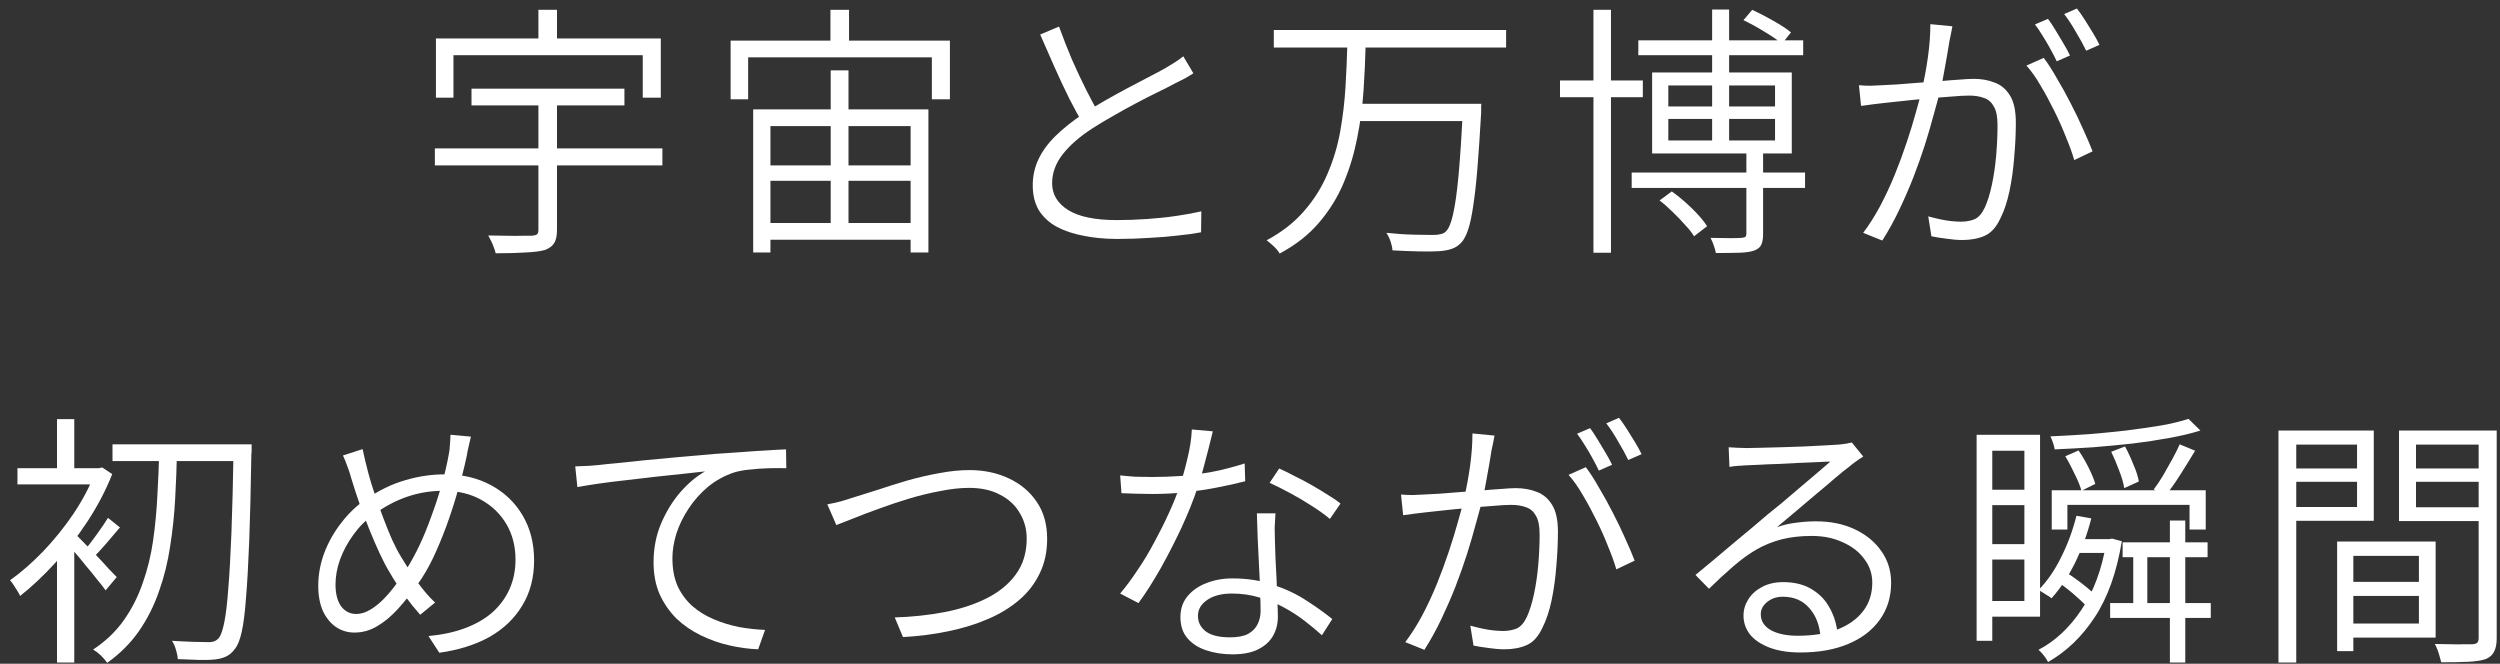 <svg width="226" height="60" viewBox="0 0 226 60" fill="none" xmlns="http://www.w3.org/2000/svg">
<rect x="0" y="0" width="226" height="60" fill="#333333" stroke="none"/>
<path d="M42.624 8.016H56.448V9.528H42.624V8.016ZM39.312 13.416H59.88V14.952H39.312V13.416ZM48.672 8.736H50.352V20.784C50.352 21.328 50.264 21.728 50.088 21.984C49.928 22.256 49.64 22.464 49.224 22.608C48.808 22.72 48.24 22.792 47.52 22.824C46.816 22.872 45.912 22.896 44.808 22.896C44.776 22.736 44.72 22.56 44.64 22.368C44.576 22.176 44.496 21.984 44.4 21.792C44.304 21.6 44.216 21.432 44.136 21.288C44.728 21.304 45.288 21.312 45.816 21.312C46.36 21.328 46.824 21.328 47.208 21.312C47.608 21.312 47.888 21.312 48.048 21.312C48.288 21.296 48.448 21.256 48.528 21.192C48.624 21.128 48.672 20.992 48.672 20.784V8.736ZM48.672 0.888H50.352V4.512H48.672V0.888ZM39.408 3.48H59.736V8.832H58.104V4.992H40.992V8.832H39.408V3.48Z" fill="white"/>
<path d="M68.088 9.888H83.928V22.824H82.32V11.4H69.648V22.824H68.088V9.888ZM75.096 6.36H76.704V21.264H75.096V6.36ZM68.784 14.952H83.28V16.344H68.784V14.952ZM68.76 20.16H83.328V21.672H68.76V20.16ZM75.072 0.888H76.752V4.68H75.072V0.888ZM66.048 3.672H85.872V8.976H84.24V5.184H67.632V8.976H66.048V3.672Z" fill="white"/>
<path d="M107.88 6.624C107.64 6.784 107.376 6.944 107.088 7.104C106.8 7.248 106.48 7.408 106.128 7.584C105.728 7.808 105.224 8.064 104.616 8.352C104.024 8.64 103.384 8.968 102.696 9.336C102.024 9.688 101.344 10.064 100.656 10.464C99.968 10.848 99.328 11.232 98.736 11.616C97.6 12.352 96.712 13.128 96.072 13.944C95.432 14.76 95.112 15.632 95.112 16.56C95.112 17.568 95.592 18.376 96.552 18.984C97.528 19.592 98.992 19.896 100.944 19.896C101.824 19.896 102.736 19.864 103.68 19.8C104.624 19.736 105.528 19.64 106.392 19.512C107.256 19.384 107.992 19.248 108.6 19.104L108.576 21C108 21.112 107.312 21.208 106.512 21.288C105.712 21.384 104.84 21.456 103.896 21.504C102.968 21.568 102.008 21.6 101.016 21.6C99.896 21.6 98.872 21.504 97.944 21.312C97.016 21.136 96.208 20.864 95.52 20.496C94.832 20.112 94.296 19.616 93.912 19.008C93.544 18.384 93.36 17.632 93.36 16.752C93.36 15.904 93.536 15.112 93.888 14.376C94.24 13.64 94.752 12.944 95.424 12.288C96.112 11.616 96.92 10.968 97.848 10.344C98.472 9.928 99.136 9.52 99.84 9.12C100.544 8.72 101.24 8.336 101.928 7.968C102.616 7.6 103.256 7.264 103.848 6.96C104.44 6.656 104.936 6.392 105.336 6.168C105.656 5.976 105.944 5.8 106.2 5.64C106.456 5.48 106.712 5.296 106.968 5.088L107.88 6.624ZM95.736 2.4C96.104 3.424 96.496 4.424 96.912 5.4C97.344 6.376 97.776 7.296 98.208 8.16C98.64 9.008 99.04 9.752 99.408 10.392L97.968 11.28C97.568 10.624 97.144 9.856 96.696 8.976C96.248 8.08 95.8 7.128 95.352 6.12C94.904 5.112 94.464 4.112 94.032 3.12L95.736 2.4Z" fill="white"/>
<path d="M115.152 2.712H136.152V4.296H115.152V2.712ZM122.616 9.384H132.816V10.944H122.616V9.384ZM132.264 9.384H133.92C133.92 9.384 133.912 9.44 133.896 9.552C133.896 9.648 133.896 9.76 133.896 9.888C133.896 10.016 133.896 10.12 133.896 10.2C133.784 12.152 133.672 13.816 133.56 15.192C133.448 16.568 133.32 17.712 133.176 18.624C133.048 19.52 132.896 20.232 132.72 20.76C132.544 21.272 132.344 21.656 132.12 21.912C131.848 22.2 131.56 22.392 131.256 22.488C130.952 22.6 130.576 22.672 130.128 22.704C129.696 22.736 129.088 22.744 128.304 22.728C127.52 22.712 126.712 22.68 125.88 22.632C125.864 22.392 125.808 22.128 125.712 21.84C125.616 21.552 125.488 21.288 125.328 21.048C126.24 21.144 127.088 21.2 127.872 21.216C128.672 21.232 129.224 21.24 129.528 21.24C129.816 21.24 130.048 21.216 130.224 21.168C130.4 21.136 130.552 21.064 130.68 20.952C130.952 20.712 131.176 20.192 131.352 19.392C131.544 18.576 131.712 17.384 131.856 15.816C132 14.232 132.136 12.184 132.264 9.672V9.384ZM121.8 3.984H123.456C123.424 5.344 123.36 6.744 123.264 8.184C123.168 9.624 122.976 11.056 122.688 12.48C122.416 13.888 122.008 15.24 121.464 16.536C120.92 17.832 120.176 19.032 119.232 20.136C118.304 21.224 117.12 22.152 115.68 22.92C115.568 22.712 115.392 22.496 115.152 22.272C114.928 22.064 114.712 21.88 114.504 21.72C115.88 20.984 117.008 20.104 117.888 19.08C118.784 18.056 119.488 16.936 120 15.72C120.528 14.504 120.912 13.232 121.152 11.904C121.392 10.56 121.552 9.216 121.632 7.872C121.712 6.528 121.768 5.232 121.8 3.984Z" fill="white"/>
<path d="M148.104 3.648H163.008V4.992H148.104V3.648ZM147.504 15.6H163.176V16.992H147.504V15.6ZM141.024 7.272H148.512V8.784H141.024V7.272ZM144.048 0.888H145.632V22.848H144.048V0.888ZM154.776 0.864H156.312V13.2H154.776V0.864ZM157.872 13.608H159.384V21.144C159.384 21.576 159.328 21.904 159.216 22.128C159.12 22.352 158.904 22.528 158.568 22.656C158.232 22.768 157.784 22.832 157.224 22.848C156.664 22.864 155.96 22.872 155.112 22.872C155.08 22.664 155.016 22.432 154.92 22.176C154.84 21.936 154.744 21.712 154.632 21.504C155.304 21.52 155.888 21.528 156.384 21.528C156.896 21.528 157.24 21.52 157.416 21.504C157.608 21.488 157.728 21.456 157.776 21.408C157.84 21.36 157.872 21.264 157.872 21.12V13.608ZM150.024 18.12L151.128 17.304C151.736 17.736 152.344 18.248 152.952 18.84C153.56 19.432 154.016 19.968 154.32 20.448L153.144 21.36C152.952 21.04 152.68 20.696 152.328 20.328C151.992 19.944 151.624 19.56 151.224 19.176C150.824 18.776 150.424 18.424 150.024 18.12ZM157.608 1.824L158.4 0.888C158.992 1.16 159.624 1.488 160.296 1.872C160.984 2.256 161.52 2.608 161.904 2.928L161.088 3.96C160.72 3.64 160.2 3.28 159.528 2.88C158.856 2.464 158.216 2.112 157.608 1.824ZM150.816 10.752V12.696H160.464V10.752H150.816ZM150.816 7.728V9.624H160.464V7.728H150.816ZM149.352 6.552H161.976V13.872H149.352V6.552Z" fill="white"/>
<path d="M176.496 2.376C176.464 2.584 176.424 2.8 176.376 3.024C176.328 3.248 176.28 3.472 176.232 3.696C176.184 3.968 176.12 4.36 176.04 4.872C175.96 5.368 175.864 5.904 175.752 6.48C175.656 7.056 175.544 7.6 175.416 8.112C175.24 8.8 175.032 9.568 174.792 10.416C174.568 11.264 174.304 12.168 174 13.128C173.696 14.072 173.352 15.04 172.968 16.032C172.584 17.008 172.16 17.984 171.696 18.96C171.232 19.936 170.72 20.864 170.16 21.744L168.432 21.048C168.976 20.328 169.488 19.52 169.968 18.624C170.448 17.712 170.888 16.768 171.288 15.792C171.688 14.8 172.048 13.824 172.368 12.864C172.688 11.904 172.96 11.016 173.184 10.2C173.424 9.384 173.608 8.68 173.736 8.088C173.96 7.16 174.144 6.176 174.288 5.136C174.432 4.096 174.504 3.112 174.504 2.184L176.496 2.376ZM184.752 5.232C185.12 5.712 185.512 6.32 185.928 7.056C186.36 7.776 186.784 8.544 187.2 9.36C187.616 10.16 187.992 10.944 188.328 11.712C188.68 12.48 188.96 13.136 189.168 13.68L187.512 14.472C187.336 13.864 187.088 13.176 186.768 12.408C186.464 11.624 186.112 10.832 185.712 10.032C185.312 9.216 184.896 8.448 184.464 7.728C184.048 7.008 183.624 6.408 183.192 5.928L184.752 5.232ZM168.048 7.704C168.416 7.736 168.76 7.752 169.08 7.752C169.4 7.736 169.744 7.72 170.112 7.704C170.48 7.688 170.944 7.664 171.504 7.632C172.064 7.584 172.672 7.536 173.328 7.488C174 7.44 174.664 7.392 175.32 7.344C175.976 7.28 176.576 7.232 177.12 7.2C177.664 7.152 178.096 7.128 178.416 7.128C179.12 7.128 179.752 7.24 180.312 7.464C180.888 7.672 181.352 8.064 181.704 8.64C182.056 9.2 182.232 10.016 182.232 11.088C182.232 12.048 182.184 13.072 182.088 14.16C182.008 15.248 181.864 16.288 181.656 17.28C181.448 18.256 181.176 19.072 180.84 19.728C180.472 20.528 180 21.056 179.424 21.312C178.848 21.568 178.176 21.696 177.408 21.696C176.96 21.696 176.472 21.656 175.944 21.576C175.432 21.512 174.984 21.44 174.6 21.36L174.312 19.56C174.664 19.656 175.024 19.744 175.392 19.824C175.76 19.904 176.104 19.96 176.424 19.992C176.76 20.024 177.04 20.04 177.264 20.04C177.712 20.04 178.12 19.968 178.488 19.824C178.856 19.664 179.168 19.312 179.424 18.768C179.68 18.208 179.896 17.512 180.072 16.68C180.248 15.848 180.376 14.968 180.456 14.04C180.536 13.096 180.576 12.184 180.576 11.304C180.576 10.552 180.464 9.992 180.24 9.624C180.032 9.24 179.736 8.984 179.352 8.856C178.968 8.712 178.52 8.64 178.008 8.64C177.592 8.64 177.032 8.672 176.328 8.736C175.624 8.784 174.872 8.848 174.072 8.928C173.288 8.992 172.552 9.064 171.864 9.144C171.192 9.224 170.672 9.28 170.304 9.312C170.032 9.344 169.696 9.384 169.296 9.432C168.896 9.48 168.544 9.528 168.24 9.576L168.048 7.704ZM185.136 1.704C185.344 1.976 185.568 2.312 185.808 2.712C186.048 3.096 186.288 3.496 186.528 3.912C186.768 4.312 186.968 4.68 187.128 5.016L185.928 5.544C185.784 5.224 185.6 4.864 185.376 4.464C185.152 4.048 184.912 3.64 184.656 3.24C184.416 2.84 184.184 2.496 183.96 2.208L185.136 1.704ZM187.752 0.768C187.976 1.056 188.216 1.4 188.472 1.8C188.728 2.2 188.976 2.6 189.216 3C189.456 3.4 189.648 3.752 189.792 4.056L188.592 4.584C188.336 4.056 188.024 3.488 187.656 2.88C187.304 2.256 186.952 1.72 186.6 1.272L187.752 0.768Z" fill="white"/>
<path d="M10.17 40.168H21.738V41.68H10.17V40.168ZM21.114 40.168H22.746C22.746 40.168 22.746 40.232 22.746 40.36C22.746 40.472 22.746 40.6 22.746 40.744C22.746 40.888 22.738 41 22.722 41.08C22.674 44.168 22.61 46.768 22.53 48.88C22.45 50.976 22.354 52.688 22.242 54.016C22.146 55.344 22.018 56.368 21.858 57.088C21.698 57.808 21.506 58.312 21.282 58.6C21.026 58.952 20.762 59.192 20.49 59.32C20.218 59.464 19.882 59.56 19.482 59.608C19.082 59.656 18.578 59.672 17.97 59.656C17.362 59.64 16.73 59.616 16.074 59.584C16.058 59.328 16.002 59.048 15.906 58.744C15.826 58.44 15.706 58.168 15.546 57.928C16.282 57.976 16.946 58.008 17.538 58.024C18.146 58.04 18.578 58.048 18.834 58.048C19.25 58.064 19.57 57.936 19.794 57.664C19.97 57.44 20.13 56.976 20.274 56.272C20.418 55.568 20.538 54.56 20.634 53.248C20.746 51.92 20.842 50.224 20.922 48.16C21.002 46.08 21.066 43.544 21.114 40.552V40.168ZM14.394 40.792H16.002C15.97 42.216 15.914 43.656 15.834 45.112C15.754 46.568 15.602 48 15.378 49.408C15.17 50.816 14.834 52.168 14.37 53.464C13.922 54.76 13.322 55.952 12.57 57.04C11.818 58.128 10.858 59.088 9.69 59.92C9.546 59.712 9.354 59.488 9.114 59.248C8.874 59.024 8.642 58.848 8.418 58.72C9.554 57.968 10.482 57.08 11.202 56.056C11.922 55.032 12.49 53.912 12.906 52.696C13.338 51.48 13.65 50.2 13.842 48.856C14.034 47.512 14.162 46.16 14.226 44.8C14.306 43.44 14.362 42.104 14.394 40.792ZM5.154 49.312L6.714 47.416V59.896H5.154V49.312ZM1.578 42.328H9.066V43.792H1.578V42.328ZM5.154 37.888H6.714V43.144H5.154V37.888ZM6.69 48.16C6.866 48.32 7.13 48.584 7.482 48.952C7.85 49.32 8.242 49.72 8.658 50.152C9.074 50.584 9.45 50.992 9.786 51.376C10.138 51.744 10.394 52.008 10.554 52.168L9.546 53.368C9.37 53.112 9.114 52.784 8.778 52.384C8.458 51.968 8.106 51.536 7.722 51.088C7.354 50.624 7.002 50.2 6.666 49.816C6.33 49.432 6.05 49.136 5.826 48.928L6.69 48.16ZM8.61 42.328H8.922L9.234 42.256L10.146 42.856C9.57 44.312 8.826 45.736 7.914 47.128C7.018 48.504 6.034 49.768 4.962 50.92C3.906 52.072 2.858 53.056 1.818 53.872C1.754 53.728 1.666 53.568 1.554 53.392C1.442 53.2 1.33 53.024 1.218 52.864C1.106 52.688 1.002 52.552 0.906 52.456C1.898 51.752 2.898 50.88 3.906 49.84C4.914 48.784 5.834 47.64 6.666 46.408C7.498 45.16 8.146 43.92 8.61 42.688V42.328ZM9.762 46.816L10.842 47.68C10.426 48.16 10.01 48.648 9.594 49.144C9.178 49.624 8.794 50.04 8.442 50.392L7.65 49.744C7.97 49.36 8.338 48.88 8.754 48.304C9.17 47.728 9.506 47.232 9.762 46.816Z" fill="white"/>
<path d="M42.57 39.472C42.522 39.664 42.474 39.872 42.426 40.096C42.378 40.304 42.33 40.512 42.282 40.72C42.25 40.928 42.218 41.104 42.186 41.248C41.978 42.24 41.714 43.272 41.394 44.344C41.09 45.416 40.746 46.48 40.362 47.536C39.978 48.576 39.57 49.552 39.138 50.464C38.706 51.36 38.25 52.136 37.77 52.792C37.194 53.608 36.602 54.352 35.994 55.024C35.386 55.696 34.754 56.224 34.098 56.608C33.458 56.992 32.77 57.184 32.034 57.184C31.442 57.184 30.898 57.024 30.402 56.704C29.906 56.368 29.506 55.888 29.202 55.264C28.914 54.624 28.77 53.848 28.77 52.936C28.77 51.944 28.954 50.952 29.322 49.96C29.706 48.968 30.226 48.056 30.882 47.224C31.538 46.376 32.282 45.672 33.114 45.112C34.282 44.312 35.458 43.744 36.642 43.408C37.826 43.056 39.026 42.88 40.242 42.88C41.794 42.88 43.178 43.208 44.394 43.864C45.61 44.52 46.562 45.432 47.25 46.6C47.938 47.768 48.282 49.12 48.282 50.656C48.282 52.224 47.922 53.592 47.202 54.76C46.498 55.928 45.506 56.872 44.226 57.592C42.946 58.296 41.442 58.768 39.714 59.008L38.73 57.496C39.978 57.384 41.09 57.144 42.066 56.776C43.042 56.408 43.866 55.928 44.538 55.336C45.21 54.728 45.722 54.024 46.074 53.224C46.426 52.424 46.602 51.544 46.602 50.584C46.602 49.384 46.33 48.32 45.786 47.392C45.242 46.464 44.482 45.728 43.506 45.184C42.53 44.64 41.386 44.368 40.074 44.368C38.922 44.368 37.818 44.552 36.762 44.92C35.706 45.288 34.698 45.832 33.738 46.552C33.05 47.032 32.45 47.632 31.938 48.352C31.426 49.056 31.026 49.8 30.738 50.584C30.466 51.352 30.33 52.104 30.33 52.84C30.33 53.672 30.498 54.328 30.834 54.808C31.186 55.272 31.642 55.504 32.202 55.504C32.602 55.504 33.01 55.384 33.426 55.144C33.842 54.904 34.242 54.592 34.626 54.208C35.026 53.808 35.402 53.368 35.754 52.888C36.122 52.408 36.458 51.92 36.762 51.424C37.146 50.816 37.53 50.112 37.914 49.312C38.298 48.496 38.658 47.616 38.994 46.672C39.346 45.728 39.658 44.776 39.93 43.816C40.202 42.856 40.418 41.928 40.578 41.032C40.626 40.808 40.658 40.528 40.674 40.192C40.706 39.856 40.722 39.56 40.722 39.304L42.57 39.472ZM32.778 40.6C32.858 40.92 32.938 41.272 33.018 41.656C33.114 42.024 33.202 42.376 33.282 42.712C33.426 43.272 33.618 43.904 33.858 44.608C34.098 45.312 34.354 46.032 34.626 46.768C34.898 47.488 35.17 48.16 35.442 48.784C35.73 49.408 36.002 49.928 36.258 50.344C36.674 51.048 37.146 51.776 37.674 52.528C38.202 53.28 38.754 53.928 39.33 54.472L37.986 55.576C37.506 55.032 37.034 54.448 36.57 53.824C36.106 53.184 35.642 52.464 35.178 51.664C34.906 51.216 34.618 50.664 34.314 50.008C34.01 49.352 33.706 48.648 33.402 47.896C33.098 47.128 32.802 46.352 32.514 45.568C32.242 44.784 31.994 44.024 31.77 43.288C31.674 42.92 31.554 42.552 31.41 42.184C31.282 41.8 31.146 41.464 31.002 41.176L32.778 40.6Z" fill="white"/>
<path d="M52.002 42.16C52.466 42.144 52.874 42.128 53.226 42.112C53.578 42.08 53.874 42.056 54.114 42.04C54.482 41.992 55.026 41.936 55.746 41.872C56.466 41.792 57.306 41.704 58.266 41.608C59.226 41.512 60.25 41.416 61.338 41.32C62.442 41.224 63.546 41.128 64.65 41.032C65.53 40.968 66.354 40.912 67.122 40.864C67.906 40.8 68.626 40.752 69.282 40.72C69.954 40.672 70.546 40.64 71.058 40.624L71.082 42.328C70.618 42.312 70.09 42.312 69.498 42.328C68.922 42.344 68.354 42.384 67.794 42.448C67.25 42.496 66.77 42.584 66.354 42.712C65.49 43 64.706 43.432 64.002 44.008C63.314 44.584 62.73 45.24 62.25 45.976C61.77 46.696 61.402 47.448 61.146 48.232C60.906 49.016 60.786 49.76 60.786 50.464C60.786 51.44 60.946 52.288 61.266 53.008C61.602 53.712 62.05 54.312 62.61 54.808C63.17 55.288 63.81 55.68 64.53 55.984C65.25 56.288 66.002 56.52 66.786 56.68C67.586 56.824 68.378 56.912 69.162 56.944L68.538 58.696C67.674 58.664 66.794 58.544 65.898 58.336C65.002 58.128 64.146 57.824 63.33 57.424C62.514 57.024 61.786 56.52 61.146 55.912C60.522 55.288 60.018 54.56 59.634 53.728C59.266 52.88 59.082 51.92 59.082 50.848C59.082 49.584 59.306 48.416 59.754 47.344C60.218 46.256 60.802 45.304 61.506 44.488C62.226 43.672 62.97 43.048 63.738 42.616C63.21 42.68 62.554 42.752 61.77 42.832C61.002 42.912 60.17 43 59.274 43.096C58.394 43.192 57.506 43.296 56.61 43.408C55.714 43.504 54.882 43.608 54.114 43.72C53.346 43.832 52.706 43.936 52.194 44.032L52.002 42.16Z" fill="white"/>
<path d="M74.79 45.592C75.237 45.512 75.669 45.416 76.085 45.304C76.501 45.176 76.933 45.04 77.382 44.896C77.909 44.736 78.573 44.528 79.374 44.272C80.174 44 81.037 43.728 81.966 43.456C82.909 43.184 83.87 42.96 84.846 42.784C85.838 42.592 86.766 42.496 87.629 42.496C88.942 42.496 90.126 42.744 91.181 43.24C92.254 43.736 93.102 44.448 93.725 45.376C94.35 46.288 94.662 47.4 94.662 48.712C94.662 49.88 94.438 50.92 93.99 51.832C93.558 52.744 92.942 53.544 92.141 54.232C91.341 54.92 90.397 55.496 89.309 55.96C88.237 56.424 87.046 56.792 85.734 57.064C84.438 57.336 83.07 57.512 81.629 57.592L80.885 55.816C82.454 55.768 83.95 55.608 85.374 55.336C86.797 55.064 88.07 54.648 89.189 54.088C90.309 53.528 91.189 52.808 91.829 51.928C92.486 51.032 92.814 49.952 92.814 48.688C92.814 47.84 92.606 47.072 92.189 46.384C91.79 45.68 91.198 45.128 90.413 44.728C89.645 44.312 88.71 44.104 87.606 44.104C86.805 44.104 85.933 44.2 84.99 44.392C84.046 44.568 83.094 44.8 82.133 45.088C81.189 45.376 80.285 45.68 79.421 46C78.573 46.304 77.814 46.592 77.141 46.864C76.469 47.136 75.957 47.336 75.606 47.464L74.79 45.592Z" fill="white"/>
<path d="M101.262 42.976C101.694 43.024 102.15 43.064 102.63 43.096C103.126 43.112 103.638 43.12 104.166 43.12C105.014 43.12 105.902 43.088 106.83 43.024C107.758 42.944 108.702 42.816 109.662 42.64C110.622 42.448 111.574 42.2 112.518 41.896L112.566 43.504C111.766 43.712 110.902 43.904 109.974 44.08C109.046 44.256 108.086 44.4 107.094 44.512C106.102 44.608 105.126 44.656 104.166 44.656C103.734 44.656 103.27 44.648 102.774 44.632C102.294 44.616 101.83 44.6 101.382 44.584L101.262 42.976ZM109.638 38.992C109.542 39.376 109.422 39.864 109.278 40.456C109.134 41.032 108.974 41.64 108.798 42.28C108.638 42.92 108.462 43.512 108.27 44.056C107.886 45.208 107.398 46.424 106.806 47.704C106.214 48.968 105.582 50.2 104.91 51.4C104.237 52.584 103.574 53.624 102.918 54.52L101.262 53.656C101.79 53.032 102.318 52.32 102.846 51.52C103.39 50.72 103.894 49.88 104.358 49C104.838 48.12 105.27 47.256 105.654 46.408C106.054 45.544 106.374 44.752 106.614 44.032C106.87 43.296 107.11 42.448 107.334 41.488C107.574 40.528 107.71 39.64 107.742 38.824L109.638 38.992ZM115.302 46.408C115.27 46.888 115.246 47.32 115.23 47.704C115.23 48.072 115.238 48.472 115.254 48.904C115.27 49.304 115.286 49.808 115.302 50.416C115.334 51.008 115.366 51.64 115.398 52.312C115.43 52.984 115.454 53.624 115.47 54.232C115.502 54.84 115.518 55.352 115.518 55.768C115.518 56.392 115.374 56.96 115.086 57.472C114.798 57.984 114.35 58.392 113.742 58.696C113.15 59 112.374 59.152 111.414 59.152C110.55 59.152 109.766 59.032 109.062 58.792C108.358 58.568 107.79 58.208 107.358 57.712C106.926 57.216 106.71 56.576 106.71 55.792C106.71 55.056 106.918 54.432 107.334 53.92C107.766 53.392 108.334 52.992 109.038 52.72C109.758 52.432 110.55 52.288 111.414 52.288C112.758 52.288 113.982 52.48 115.086 52.864C116.206 53.232 117.206 53.704 118.086 54.28C118.982 54.856 119.766 55.416 120.438 55.96L119.502 57.424C119.038 57.008 118.518 56.576 117.942 56.128C117.366 55.68 116.734 55.272 116.046 54.904C115.374 54.536 114.646 54.24 113.862 54.016C113.078 53.776 112.246 53.656 111.366 53.656C110.438 53.656 109.694 53.848 109.134 54.232C108.574 54.616 108.294 55.096 108.294 55.672C108.294 56.248 108.534 56.72 109.014 57.088C109.494 57.44 110.222 57.616 111.198 57.616C111.886 57.616 112.43 57.512 112.83 57.304C113.23 57.08 113.518 56.784 113.694 56.416C113.87 56.048 113.958 55.656 113.958 55.24C113.958 54.76 113.941 54.16 113.91 53.44C113.893 52.72 113.862 51.944 113.814 51.112C113.782 50.28 113.742 49.456 113.694 48.64C113.662 47.808 113.638 47.064 113.622 46.408H115.302ZM120.222 46.912C119.79 46.544 119.246 46.152 118.59 45.736C117.95 45.32 117.286 44.928 116.598 44.56C115.91 44.192 115.302 43.888 114.774 43.648L115.638 42.352C116.07 42.544 116.542 42.776 117.054 43.048C117.582 43.304 118.11 43.584 118.638 43.888C119.166 44.192 119.654 44.488 120.102 44.776C120.55 45.048 120.91 45.296 121.182 45.52L120.222 46.912Z" fill="white"/>
<path d="M135.102 39.376C135.07 39.584 135.03 39.8 134.982 40.024C134.934 40.248 134.885 40.472 134.837 40.696C134.789 40.968 134.725 41.36 134.645 41.872C134.565 42.368 134.469 42.904 134.357 43.48C134.261 44.056 134.149 44.6 134.021 45.112C133.845 45.8 133.638 46.568 133.398 47.416C133.174 48.264 132.909 49.168 132.605 50.128C132.301 51.072 131.958 52.04 131.574 53.032C131.19 54.008 130.765 54.984 130.301 55.96C129.837 56.936 129.325 57.864 128.765 58.744L127.037 58.048C127.581 57.328 128.094 56.52 128.574 55.624C129.054 54.712 129.493 53.768 129.893 52.792C130.293 51.8 130.653 50.824 130.973 49.864C131.293 48.904 131.566 48.016 131.79 47.2C132.03 46.384 132.213 45.68 132.341 45.088C132.565 44.16 132.749 43.176 132.893 42.136C133.037 41.096 133.109 40.112 133.109 39.184L135.102 39.376ZM143.357 42.232C143.725 42.712 144.117 43.32 144.533 44.056C144.965 44.776 145.389 45.544 145.805 46.36C146.221 47.16 146.598 47.944 146.934 48.712C147.286 49.48 147.565 50.136 147.773 50.68L146.117 51.472C145.941 50.864 145.694 50.176 145.374 49.408C145.07 48.624 144.718 47.832 144.318 47.032C143.918 46.216 143.502 45.448 143.07 44.728C142.654 44.008 142.23 43.408 141.798 42.928L143.357 42.232ZM126.653 44.704C127.021 44.736 127.366 44.752 127.686 44.752C128.006 44.736 128.349 44.72 128.717 44.704C129.085 44.688 129.549 44.664 130.109 44.632C130.669 44.584 131.278 44.536 131.934 44.488C132.606 44.44 133.269 44.392 133.925 44.344C134.581 44.28 135.181 44.232 135.725 44.2C136.269 44.152 136.701 44.128 137.021 44.128C137.726 44.128 138.357 44.24 138.917 44.464C139.493 44.672 139.957 45.064 140.309 45.64C140.661 46.2 140.837 47.016 140.837 48.088C140.837 49.048 140.789 50.072 140.693 51.16C140.613 52.248 140.47 53.288 140.262 54.28C140.054 55.256 139.781 56.072 139.445 56.728C139.077 57.528 138.605 58.056 138.029 58.312C137.453 58.568 136.782 58.696 136.014 58.696C135.566 58.696 135.077 58.656 134.549 58.576C134.037 58.512 133.59 58.44 133.206 58.36L132.917 56.56C133.269 56.656 133.629 56.744 133.997 56.824C134.365 56.904 134.709 56.96 135.029 56.992C135.365 57.024 135.646 57.04 135.87 57.04C136.318 57.04 136.726 56.968 137.094 56.824C137.462 56.664 137.773 56.312 138.029 55.768C138.285 55.208 138.502 54.512 138.678 53.68C138.854 52.848 138.981 51.968 139.061 51.04C139.141 50.096 139.182 49.184 139.182 48.304C139.182 47.552 139.07 46.992 138.846 46.624C138.638 46.24 138.342 45.984 137.958 45.856C137.574 45.712 137.125 45.64 136.613 45.64C136.197 45.64 135.638 45.672 134.934 45.736C134.23 45.784 133.478 45.848 132.678 45.928C131.894 45.992 131.157 46.064 130.469 46.144C129.797 46.224 129.278 46.28 128.91 46.312C128.638 46.344 128.301 46.384 127.901 46.432C127.501 46.48 127.149 46.528 126.845 46.576L126.653 44.704ZM143.742 38.704C143.95 38.976 144.173 39.312 144.413 39.712C144.653 40.096 144.893 40.496 145.133 40.912C145.373 41.312 145.574 41.68 145.734 42.016L144.533 42.544C144.389 42.224 144.206 41.864 143.982 41.464C143.758 41.048 143.518 40.64 143.262 40.24C143.022 39.84 142.79 39.496 142.566 39.208L143.742 38.704ZM146.357 37.768C146.581 38.056 146.821 38.4 147.077 38.8C147.333 39.2 147.582 39.6 147.822 40C148.062 40.4 148.254 40.752 148.398 41.056L147.197 41.584C146.941 41.056 146.63 40.488 146.262 39.88C145.91 39.256 145.558 38.72 145.206 38.272L146.357 37.768Z" fill="white"/>
<path d="M156.27 40.432C156.526 40.448 156.797 40.464 157.085 40.48C157.389 40.496 157.662 40.504 157.902 40.504C158.142 40.504 158.533 40.496 159.077 40.48C159.637 40.464 160.269 40.448 160.973 40.432C161.693 40.4 162.405 40.376 163.109 40.36C163.813 40.328 164.438 40.296 164.982 40.264C165.542 40.232 165.95 40.208 166.206 40.192C166.542 40.16 166.79 40.128 166.95 40.096C167.126 40.064 167.278 40.032 167.406 40L168.438 41.272C168.229 41.4 168.014 41.544 167.79 41.704C167.566 41.864 167.349 42.032 167.141 42.208C166.837 42.432 166.422 42.768 165.894 43.216C165.382 43.664 164.805 44.152 164.165 44.68C163.541 45.208 162.918 45.736 162.294 46.264C161.686 46.776 161.133 47.24 160.637 47.656C161.229 47.448 161.821 47.312 162.413 47.248C163.005 47.168 163.589 47.128 164.165 47.128C165.493 47.128 166.661 47.368 167.669 47.848C168.693 48.328 169.494 48.984 170.07 49.816C170.662 50.648 170.958 51.6 170.958 52.672C170.958 53.968 170.614 55.088 169.926 56.032C169.254 56.976 168.302 57.704 167.07 58.216C165.854 58.728 164.413 58.984 162.749 58.984C161.677 58.984 160.758 58.84 159.99 58.552C159.222 58.264 158.63 57.872 158.214 57.376C157.814 56.864 157.613 56.288 157.613 55.648C157.613 55.12 157.758 54.632 158.046 54.184C158.334 53.72 158.75 53.344 159.294 53.056C159.838 52.768 160.469 52.624 161.189 52.624C162.245 52.624 163.125 52.848 163.829 53.296C164.533 53.728 165.069 54.304 165.438 55.024C165.821 55.728 166.045 56.48 166.109 57.28L164.574 57.568C164.494 56.512 164.158 55.648 163.566 54.976C162.974 54.288 162.173 53.944 161.165 53.944C160.605 53.944 160.133 54.104 159.749 54.424C159.365 54.728 159.174 55.096 159.174 55.528C159.174 56.136 159.477 56.616 160.085 56.968C160.709 57.304 161.518 57.472 162.51 57.472C163.87 57.472 165.054 57.288 166.062 56.92C167.07 56.536 167.853 55.984 168.413 55.264C168.973 54.544 169.254 53.68 169.254 52.672C169.254 51.872 169.014 51.16 168.534 50.536C168.07 49.896 167.422 49.392 166.59 49.024C165.774 48.64 164.837 48.448 163.781 48.448C162.773 48.448 161.862 48.552 161.046 48.76C160.246 48.968 159.494 49.272 158.79 49.672C158.102 50.072 157.406 50.576 156.702 51.184C156.014 51.776 155.277 52.456 154.493 53.224L153.27 51.976C153.782 51.56 154.342 51.096 154.95 50.584C155.558 50.072 156.165 49.56 156.773 49.048C157.397 48.536 157.973 48.056 158.501 47.608C159.029 47.16 159.462 46.792 159.798 46.504C160.134 46.232 160.558 45.888 161.07 45.472C161.582 45.04 162.118 44.584 162.678 44.104C163.238 43.624 163.766 43.176 164.262 42.76C164.774 42.328 165.174 41.984 165.462 41.728C165.222 41.728 164.838 41.744 164.31 41.776C163.798 41.792 163.221 41.816 162.581 41.848C161.957 41.88 161.334 41.912 160.71 41.944C160.086 41.96 159.518 41.984 159.006 42.016C158.494 42.032 158.118 42.048 157.878 42.064C157.622 42.08 157.365 42.096 157.109 42.112C156.853 42.128 156.598 42.16 156.342 42.208L156.27 40.432Z" fill="white"/>
<path d="M185.477 44.32H199.397V47.872H197.934V45.64H186.893V47.872H185.477V44.32ZM187.469 48.736H190.661V49.984H187.469V48.736ZM191.885 49.024H199.565V50.368H191.885V49.024ZM190.757 54.52H199.854V55.864H190.757V54.52ZM192.845 49.528H194.117V54.976H192.845V49.528ZM196.158 47.056H197.549V59.896H196.158V47.056ZM185.742 52.432L186.605 51.64C187.133 51.96 187.685 52.344 188.261 52.792C188.837 53.24 189.285 53.64 189.605 53.992L188.717 54.904C188.397 54.552 187.957 54.136 187.397 53.656C186.837 53.176 186.286 52.768 185.742 52.432ZM186.701 41.248L187.901 40.72C188.221 41.184 188.525 41.704 188.813 42.28C189.101 42.856 189.301 43.344 189.413 43.744L188.165 44.368C188.053 43.952 187.853 43.456 187.565 42.88C187.293 42.288 187.005 41.744 186.701 41.248ZM190.854 40.84L192.102 40.36C192.374 40.856 192.629 41.408 192.869 42.016C193.125 42.608 193.286 43.112 193.35 43.528L192.029 44.128C191.965 43.68 191.814 43.152 191.574 42.544C191.35 41.936 191.11 41.368 190.854 40.84ZM190.421 48.736H190.686L190.925 48.688L191.813 48.928C191.349 51.744 190.533 54.032 189.365 55.792C188.213 57.552 186.805 58.904 185.141 59.848C185.061 59.672 184.933 59.472 184.757 59.248C184.597 59.04 184.437 58.872 184.277 58.744C185.781 57.96 187.077 56.752 188.165 55.12C189.269 53.472 190.021 51.432 190.421 49V48.736ZM187.71 46.624L189.053 46.864C188.685 48.304 188.189 49.656 187.565 50.92C186.941 52.168 186.237 53.224 185.453 54.088C185.373 54.008 185.261 53.928 185.117 53.848C184.973 53.752 184.821 53.656 184.661 53.56C184.517 53.464 184.389 53.392 184.277 53.344C185.077 52.528 185.765 51.528 186.341 50.344C186.933 49.16 187.39 47.92 187.71 46.624ZM179.429 39.304H184.421V55.744H179.429V54.328H183.005V40.744H179.429V39.304ZM179.501 44.272H183.677V45.664H179.501V44.272ZM179.501 49.192H183.677V50.584H179.501V49.192ZM178.686 39.304H180.102V57.928H178.686V39.304ZM197.837 37.864L198.917 38.92C198.101 39.176 197.165 39.4 196.109 39.592C195.069 39.784 193.957 39.952 192.773 40.096C191.605 40.224 190.421 40.336 189.221 40.432C188.021 40.512 186.862 40.576 185.742 40.624C185.726 40.464 185.677 40.272 185.597 40.048C185.517 39.808 185.437 39.608 185.357 39.448C186.445 39.4 187.574 39.336 188.742 39.256C189.926 39.16 191.077 39.048 192.197 38.92C193.333 38.776 194.389 38.624 195.365 38.464C196.341 38.288 197.165 38.088 197.837 37.864ZM197.046 40.168L198.438 40.744C198.037 41.416 197.597 42.128 197.117 42.88C196.653 43.616 196.214 44.24 195.798 44.752L194.693 44.248C194.965 43.896 195.245 43.48 195.533 43C195.821 42.504 196.101 42.008 196.373 41.512C196.645 41.016 196.87 40.568 197.046 40.168Z" fill="white"/>
<path d="M212.046 52.6H219.438V53.872H212.046V52.6ZM211.973 48.952H220.182V57.64H211.973V56.368H218.669V50.248H211.973V48.952ZM211.277 48.952H212.742V58.864H211.277V48.952ZM206.766 42.352H213.557V43.552H206.766V42.352ZM217.829 42.352H224.766V43.552H217.829V42.352ZM224.07 38.92H225.702V57.688C225.702 58.216 225.622 58.624 225.462 58.912C225.318 59.216 225.061 59.44 224.693 59.584C224.325 59.712 223.814 59.792 223.158 59.824C222.502 59.856 221.678 59.872 220.686 59.872C220.654 59.728 220.606 59.552 220.542 59.344C220.494 59.152 220.43 58.952 220.35 58.744C220.27 58.536 220.189 58.36 220.109 58.216C220.621 58.232 221.101 58.24 221.549 58.24C222.013 58.256 222.421 58.256 222.773 58.24C223.125 58.24 223.374 58.24 223.518 58.24C223.726 58.224 223.869 58.176 223.949 58.096C224.029 58.016 224.07 57.872 224.07 57.664V38.92ZM206.885 38.92H214.59V47.08H206.885V45.832H213.077V40.192H206.885V38.92ZM224.861 38.92V40.192H218.406V45.856H224.861V47.104H216.87V38.92H224.861ZM205.973 38.92H207.581V59.896H205.973V38.92Z" fill="white"/>
</svg>
